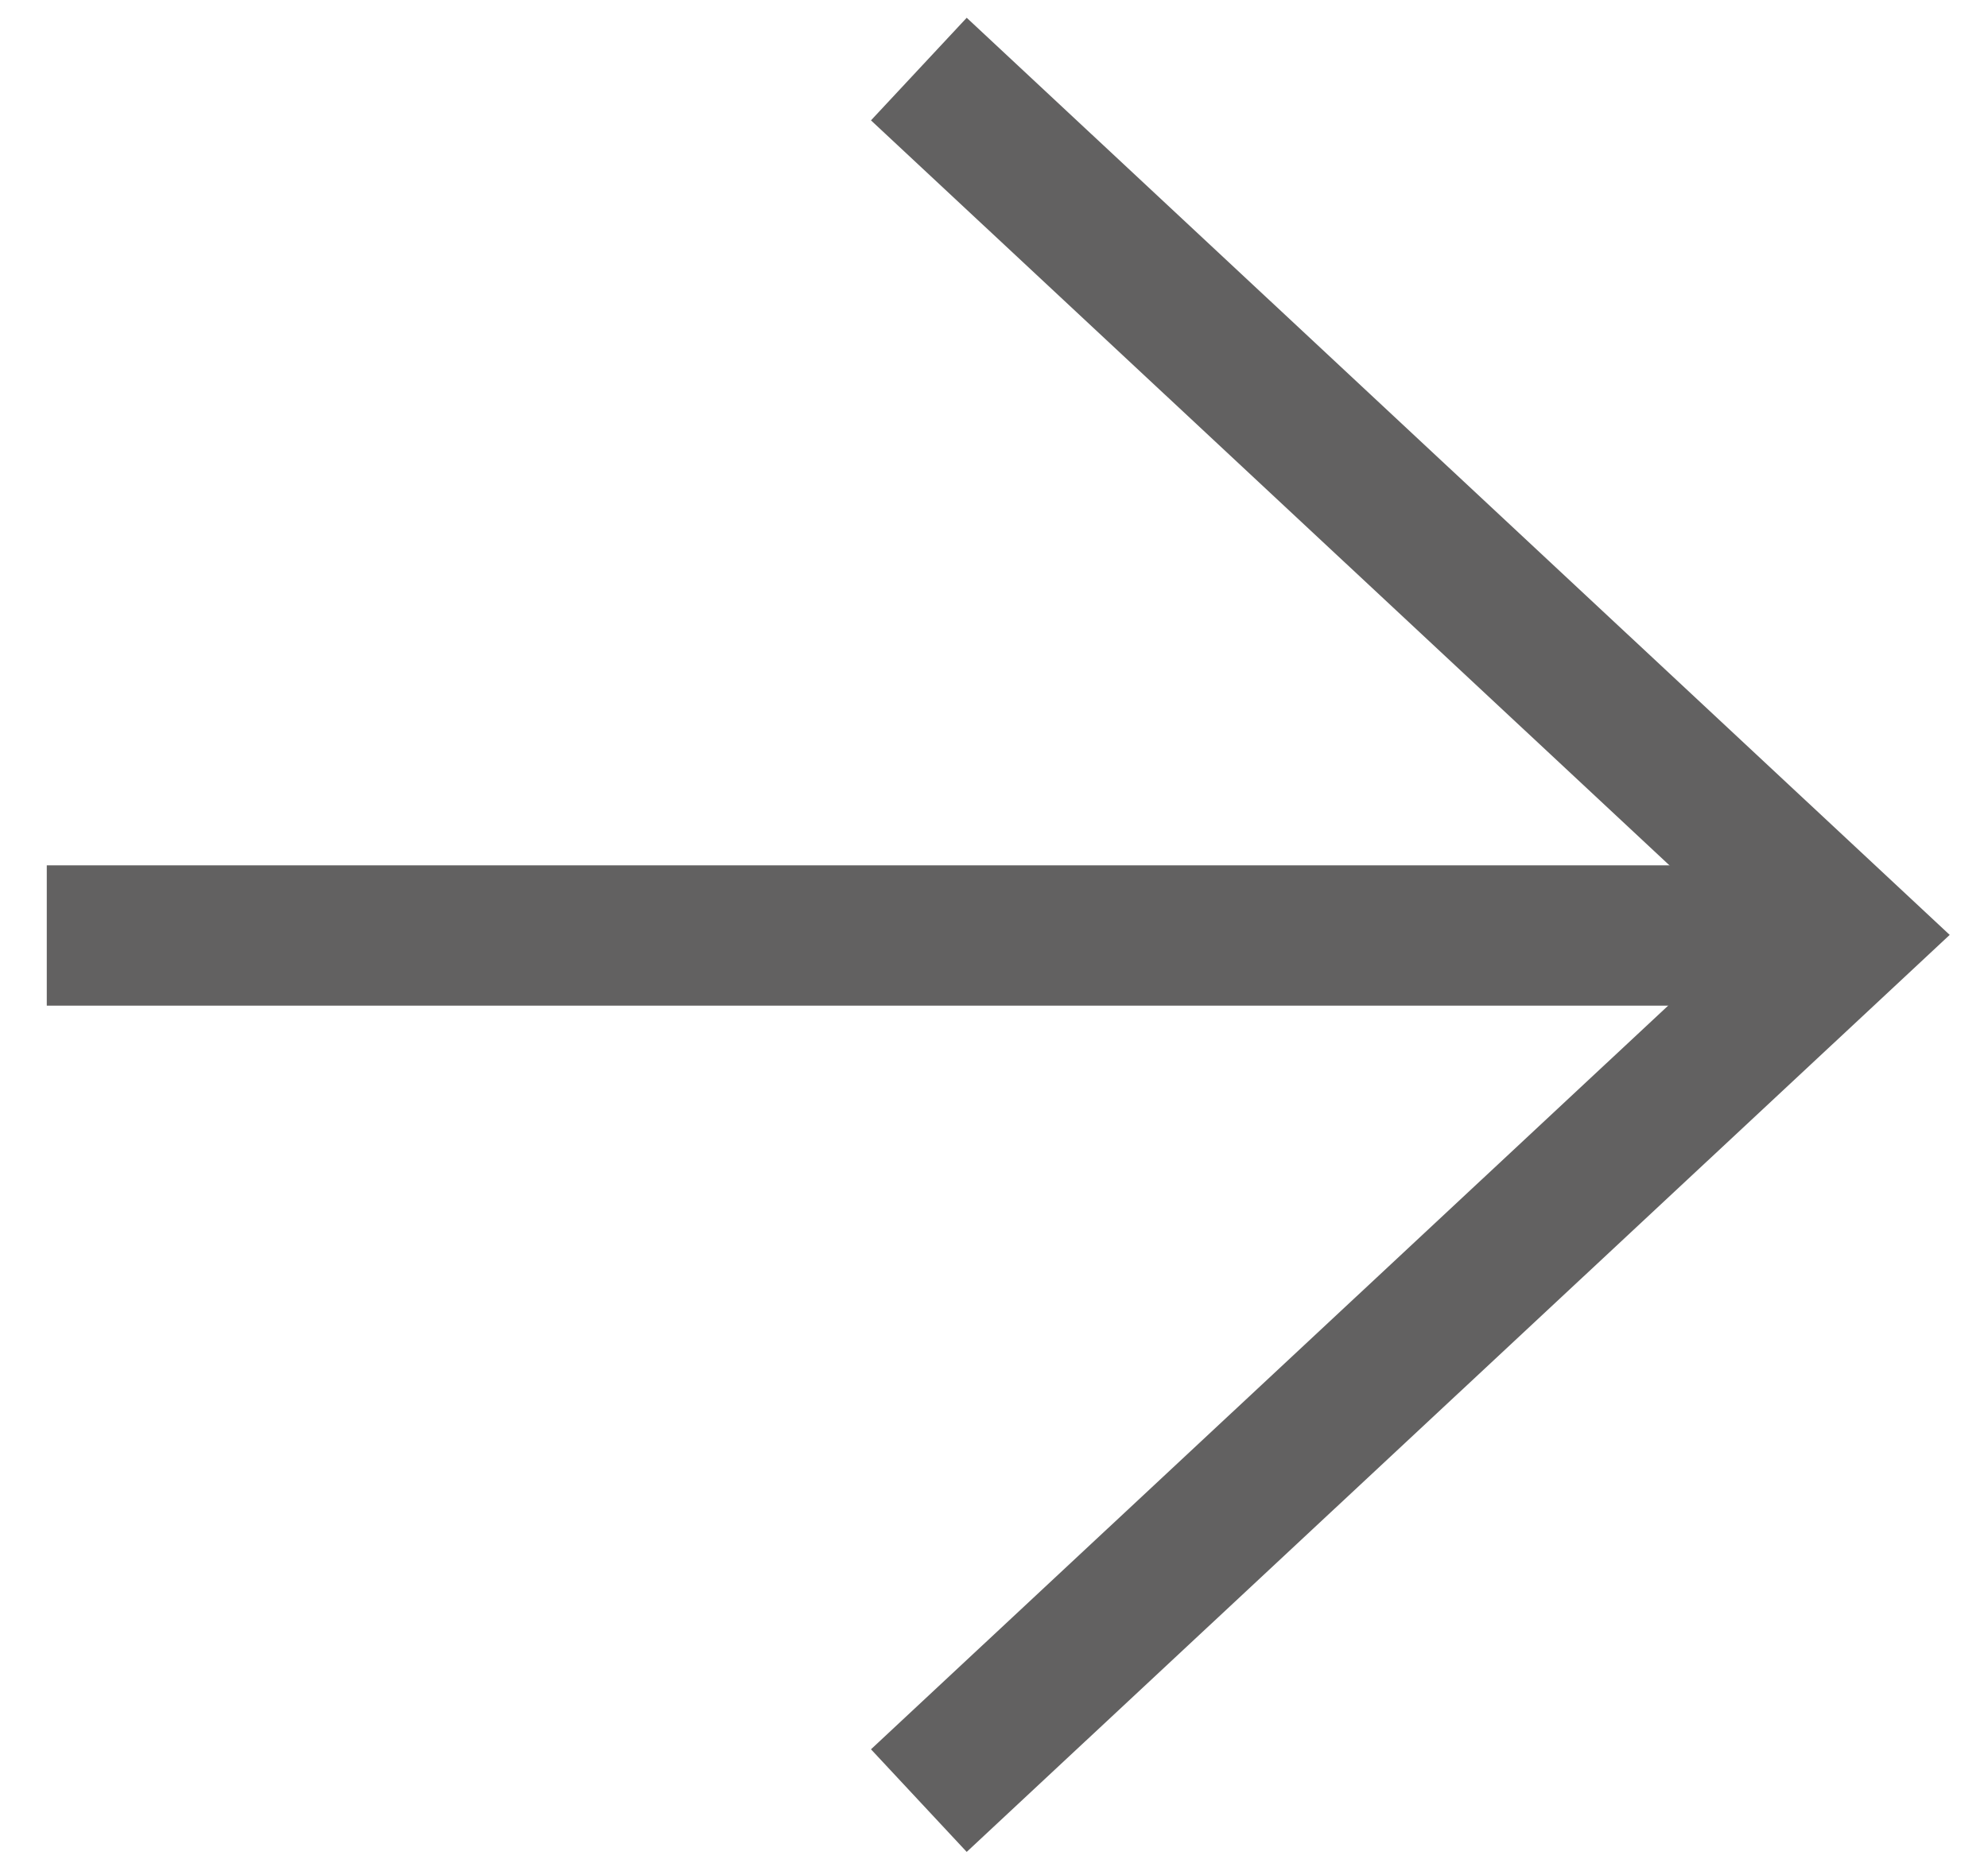 <svg width="17" height="16" viewBox="0 0 17 16" fill="none" xmlns="http://www.w3.org/2000/svg">
<path d="M8.296 14.989L15.793 7.995L8.296 1" stroke="#626161" stroke-width="1.2" stroke-linecap="square"/>
<path d="M14.933 8L1 8" stroke="#626161" stroke-width="1.2" stroke-linecap="square" stroke-linejoin="round"/>
</svg>
